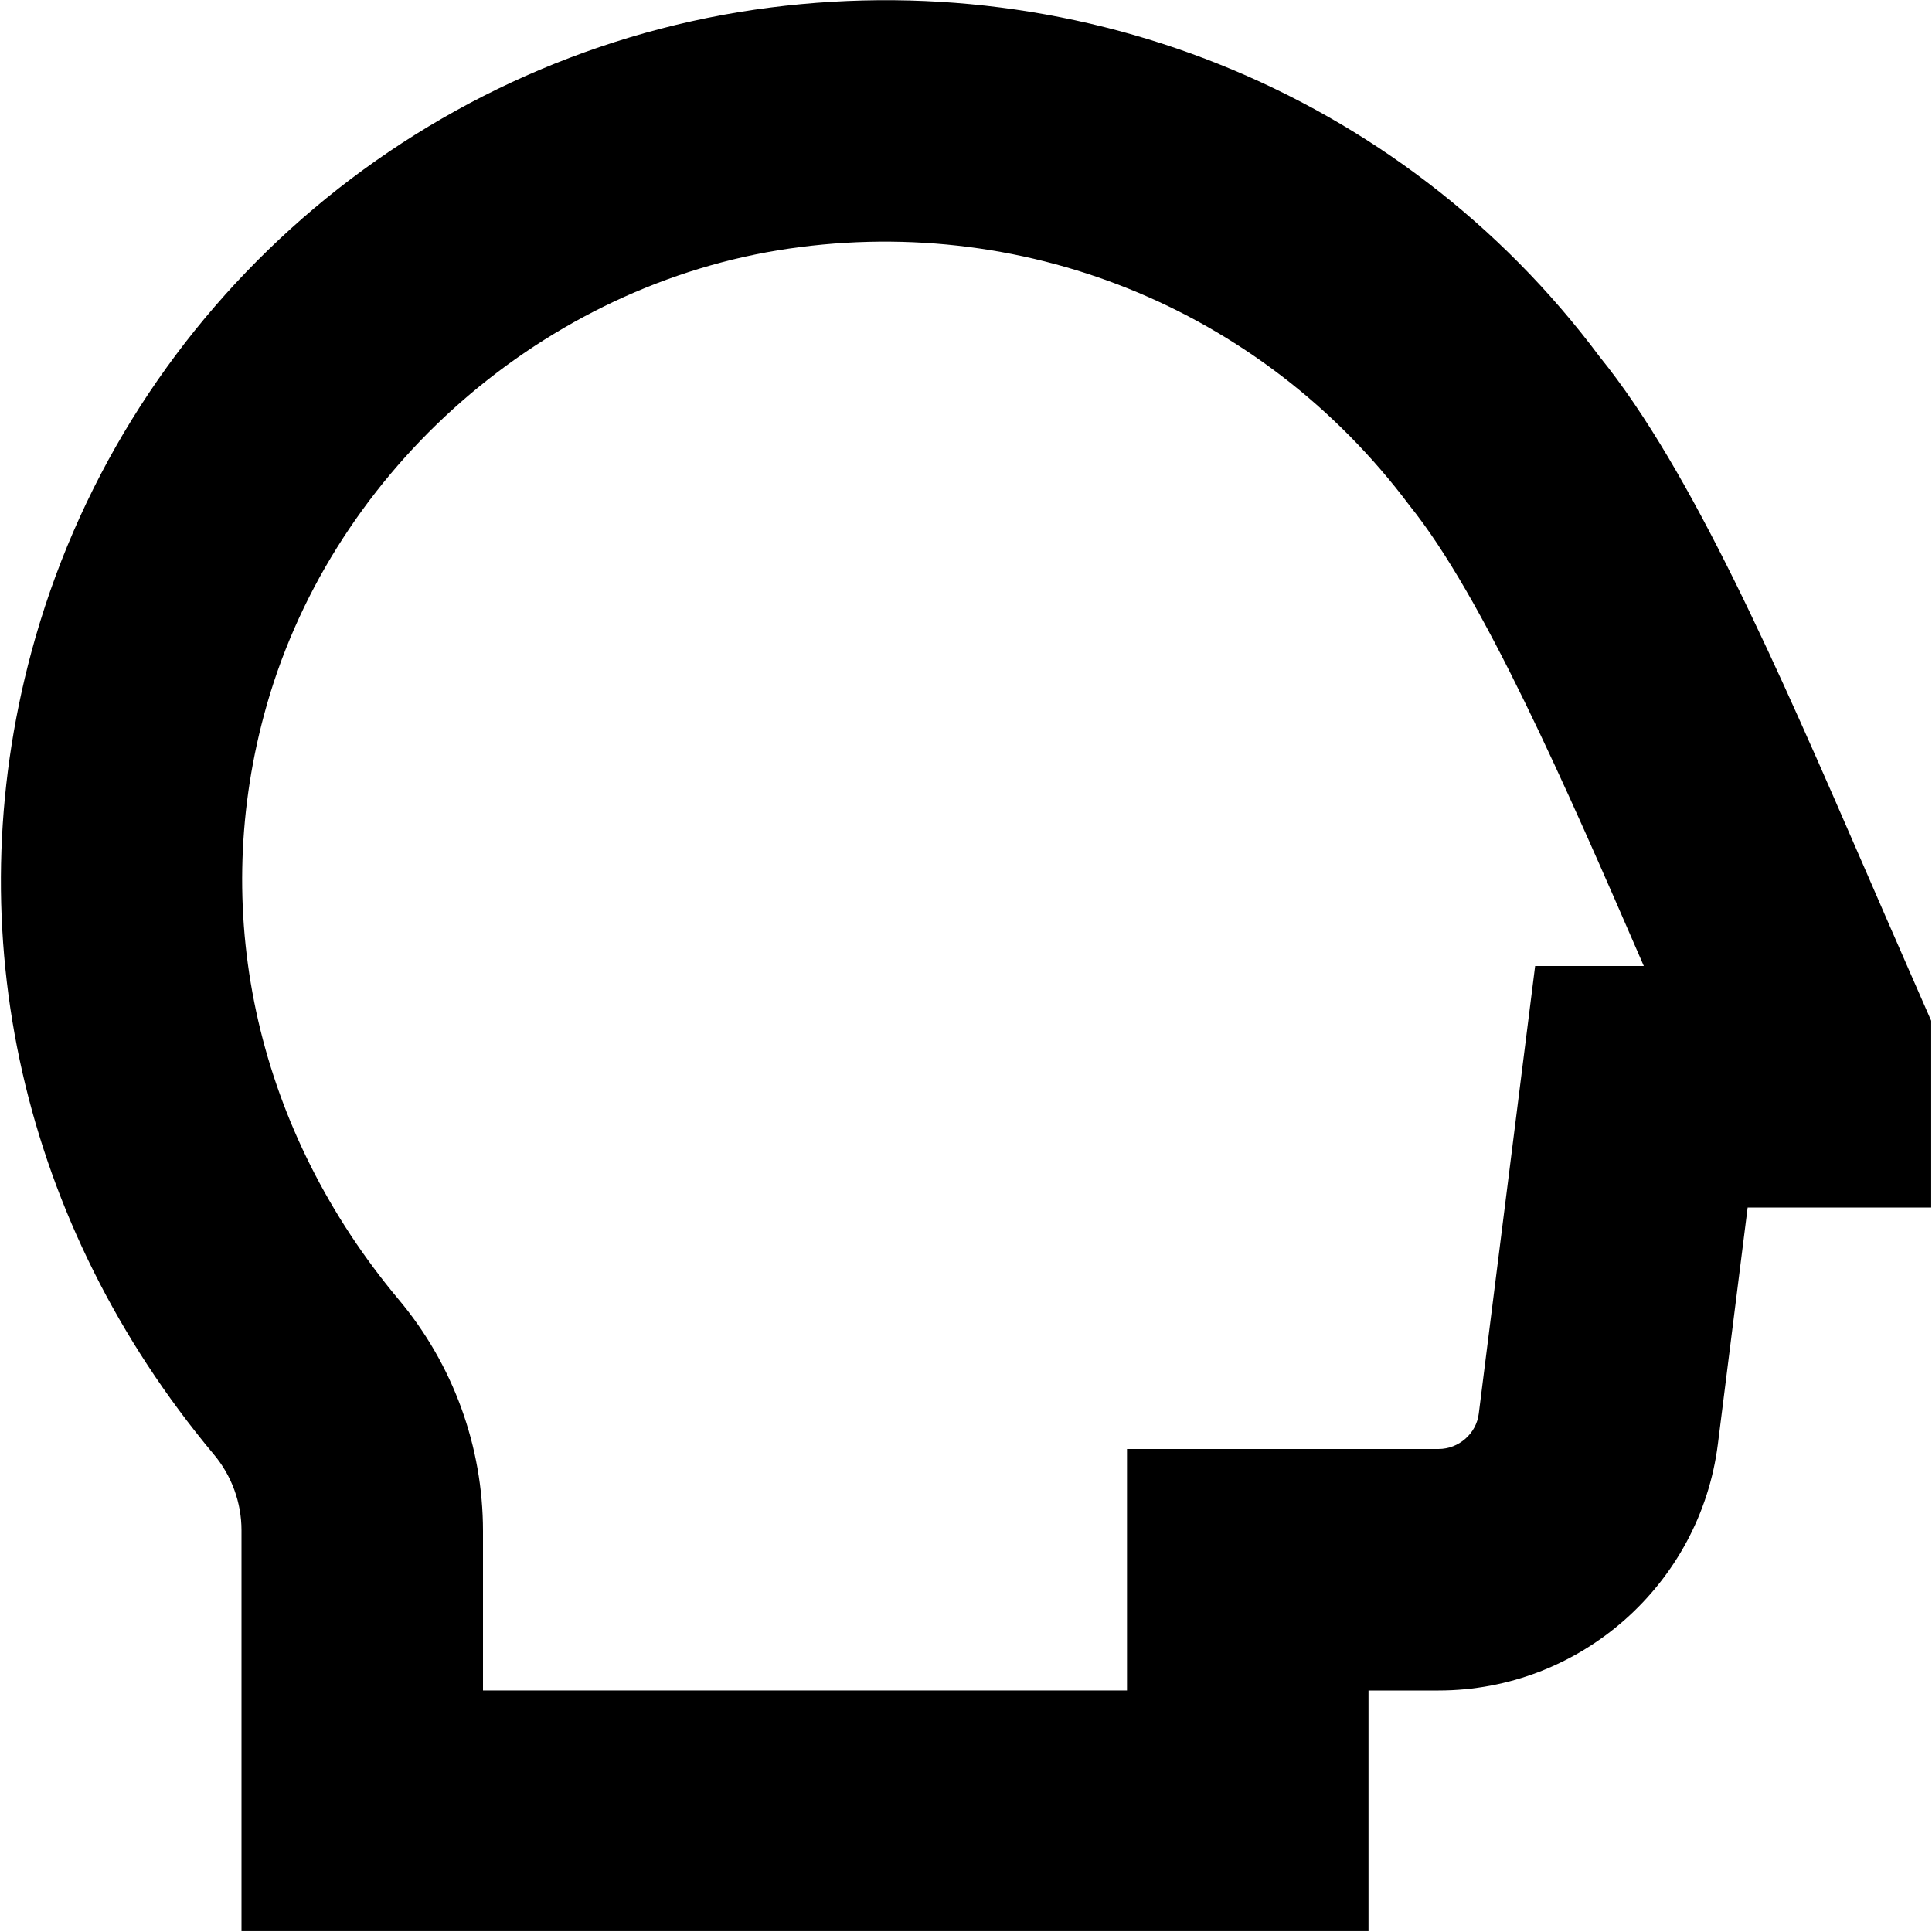 <?xml version="1.0" encoding="UTF-8"?>
<svg xmlns="http://www.w3.org/2000/svg" id="Layer_1" data-name="Layer 1" viewBox="0 0 24 24" width="512" height="512"><path d="M17,21h.87c1.76,0,3.25-1.32,3.47-3.06l.37-2.94h2.28v-2.32s-.57-1.3-.79-1.81c-1.12-2.58-2.18-5.02-3.33-6.44C17.4,1.12,13.3-.52,9.18,.15,4.95,.85,1.5,3.97,.39,8.1c-.94,3.49-.11,7.12,2.26,9.96,.23,.27,.35,.61,.35,.95v4.98h14v-3Zm-11-1.98c0-1.05-.37-2.07-1.05-2.88-1.74-2.08-2.35-4.73-1.67-7.26,.79-2.95,3.36-5.27,6.38-5.77,3-.49,6,.7,7.85,3.17,.91,1.13,1.93,3.46,2.91,5.72h-1.35l-.7,5.56c-.03,.25-.25,.44-.5,.44h-3.87v3H6v-1.98Z"/></svg>
